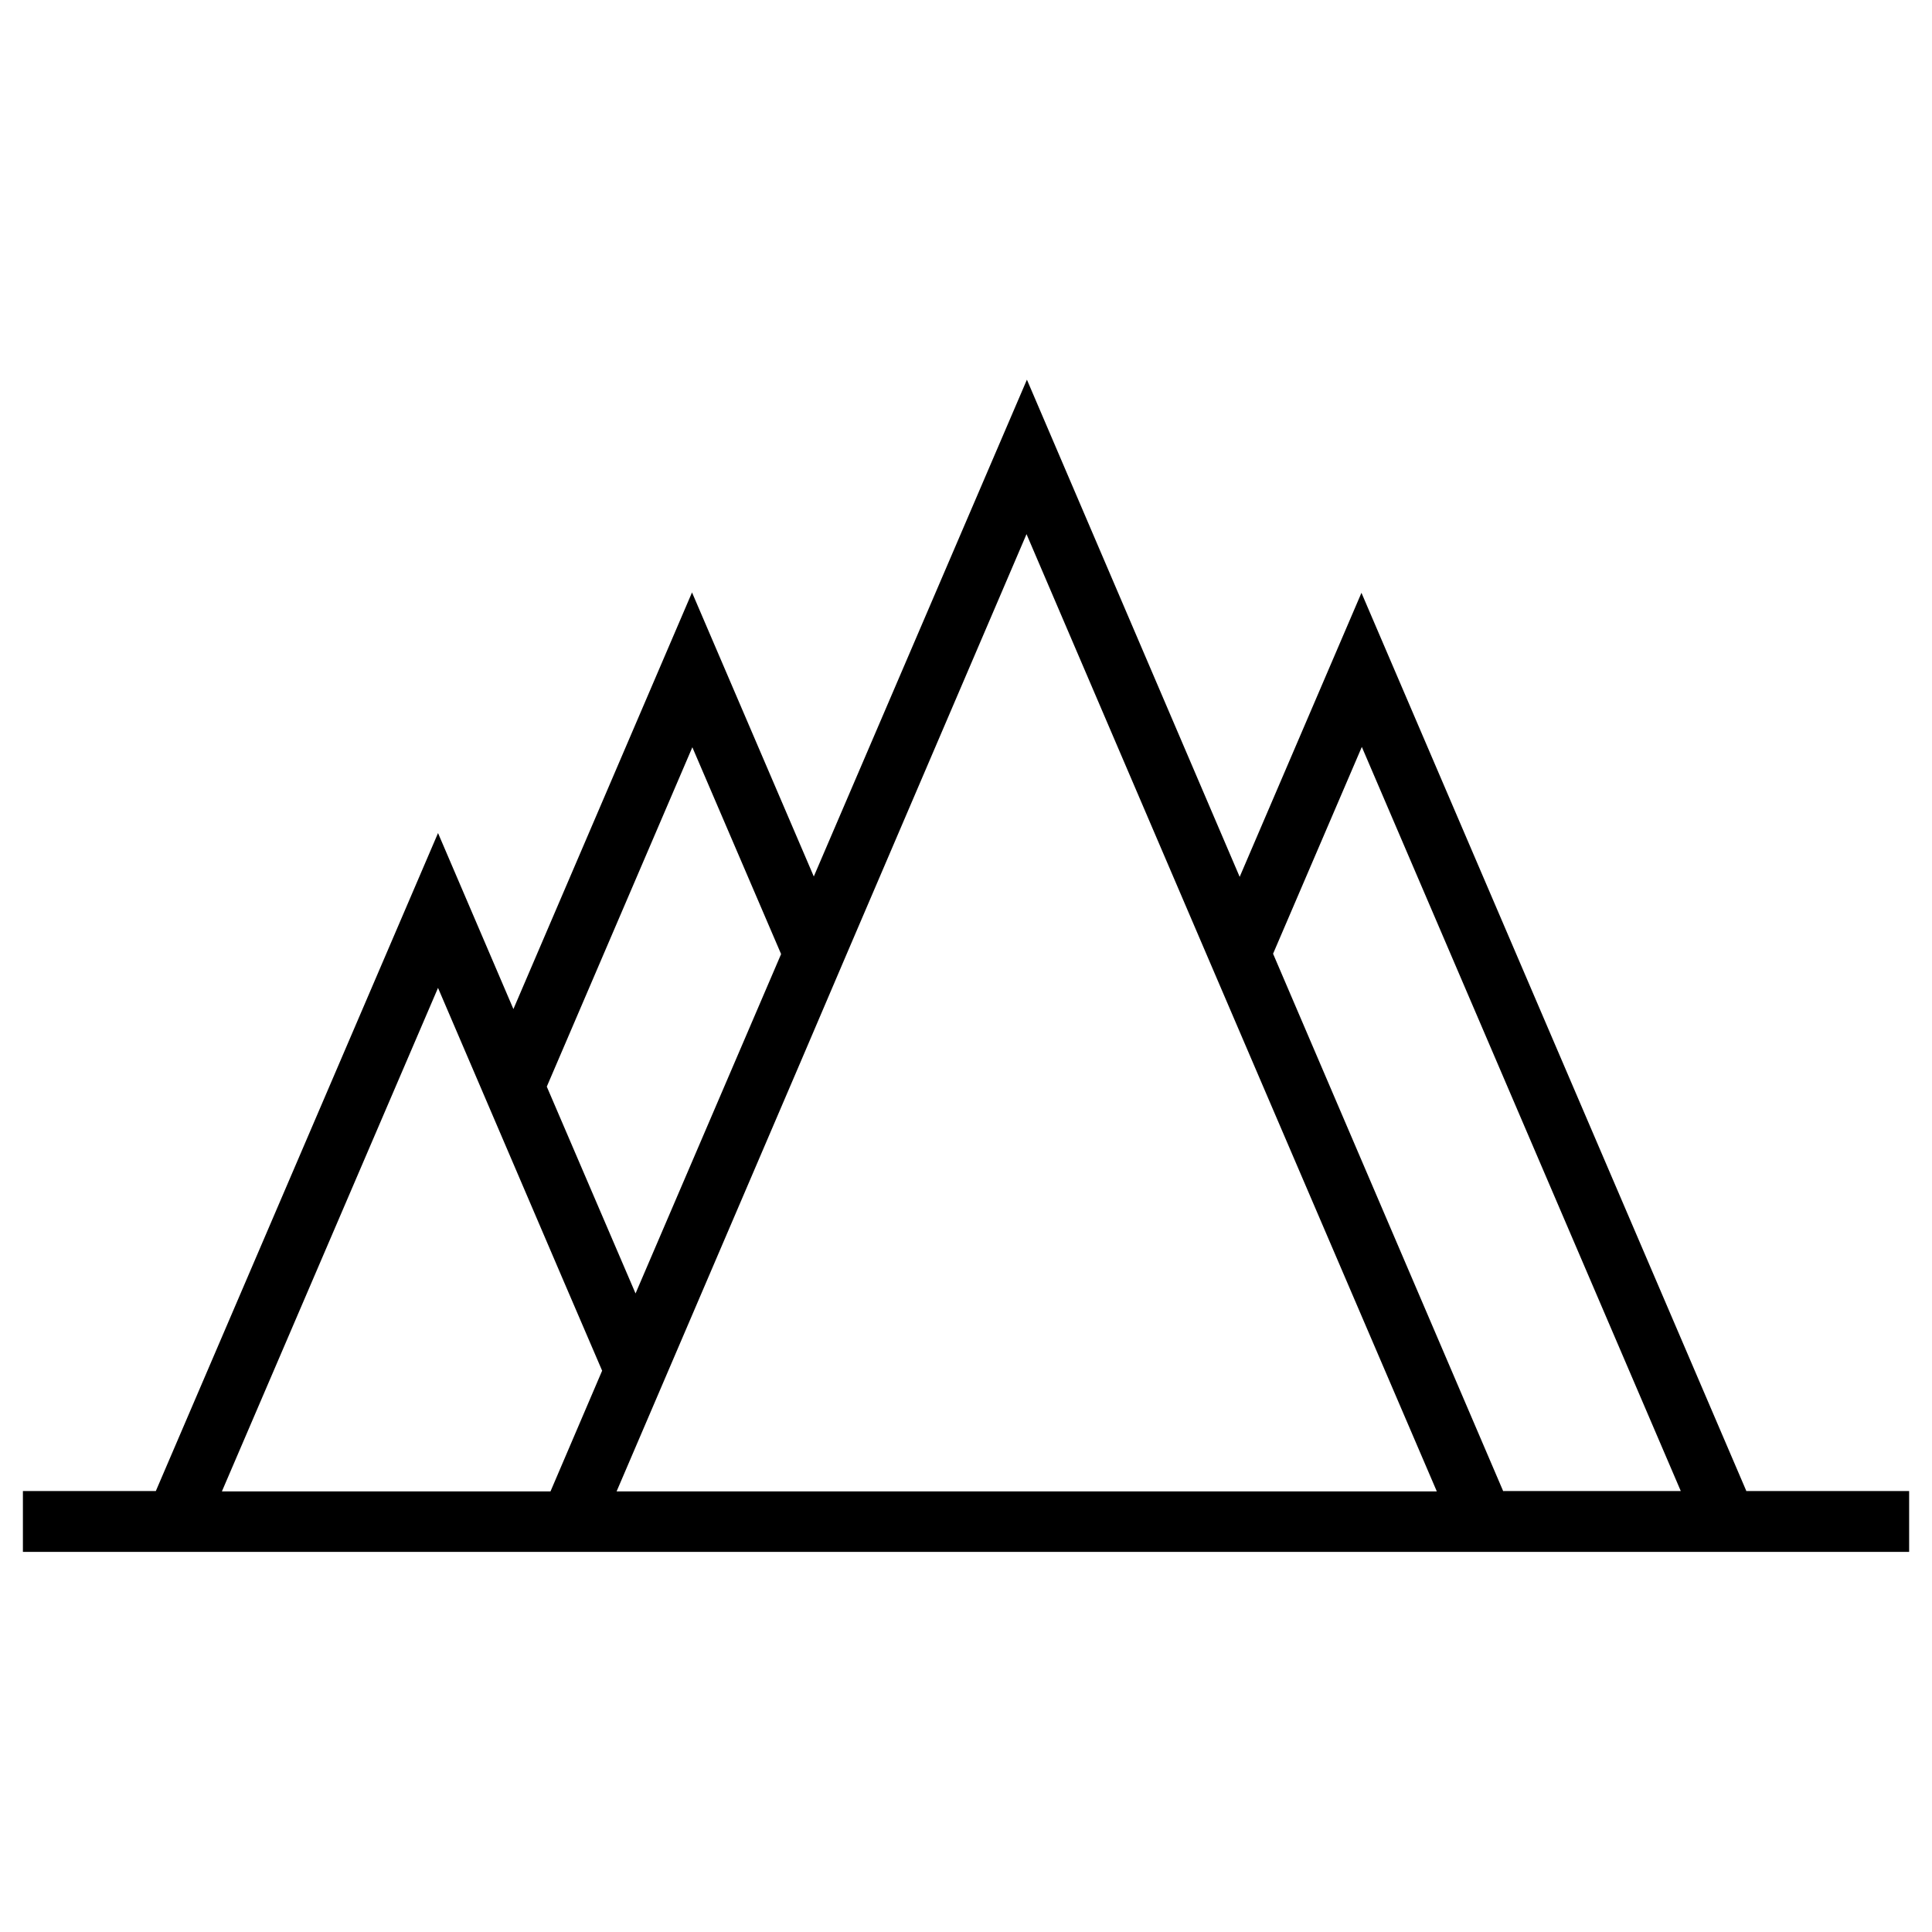 <?xml version="1.0" encoding="UTF-8"?>
<!-- Uploaded to: SVG Repo, www.svgrepo.com, Generator: SVG Repo Mixer Tools -->
<svg fill="#000000" width="800px" height="800px" version="1.1" viewBox="144 144 512 512" xmlns="http://www.w3.org/2000/svg">
 <path d="m606.84 539.23-102.04-238.13-32.273 75.277-56.383-131.76-56.48 131.66-32.273-75.277-47.332 110.41-19.977-46.641-74.785 174.37-35.227-0.004v16.137h499.87v-16.137h-43.098zm-279.36-197.2 23.52 54.809-38.574 89.938-23.52-54.809zm-37.59 197.2h-87.082l57.27-133.43 11.219 26.176 22.043 51.465 10.23 23.809zm17.516 0 48.609-113.46 12.398-29.027 47.625-111.19 47.625 111.19 15.055 35.129 46.051 107.36zm234.98 0-61.008-142.48 23.52-54.809 84.527 197.2h-47.039z"/>
</svg>